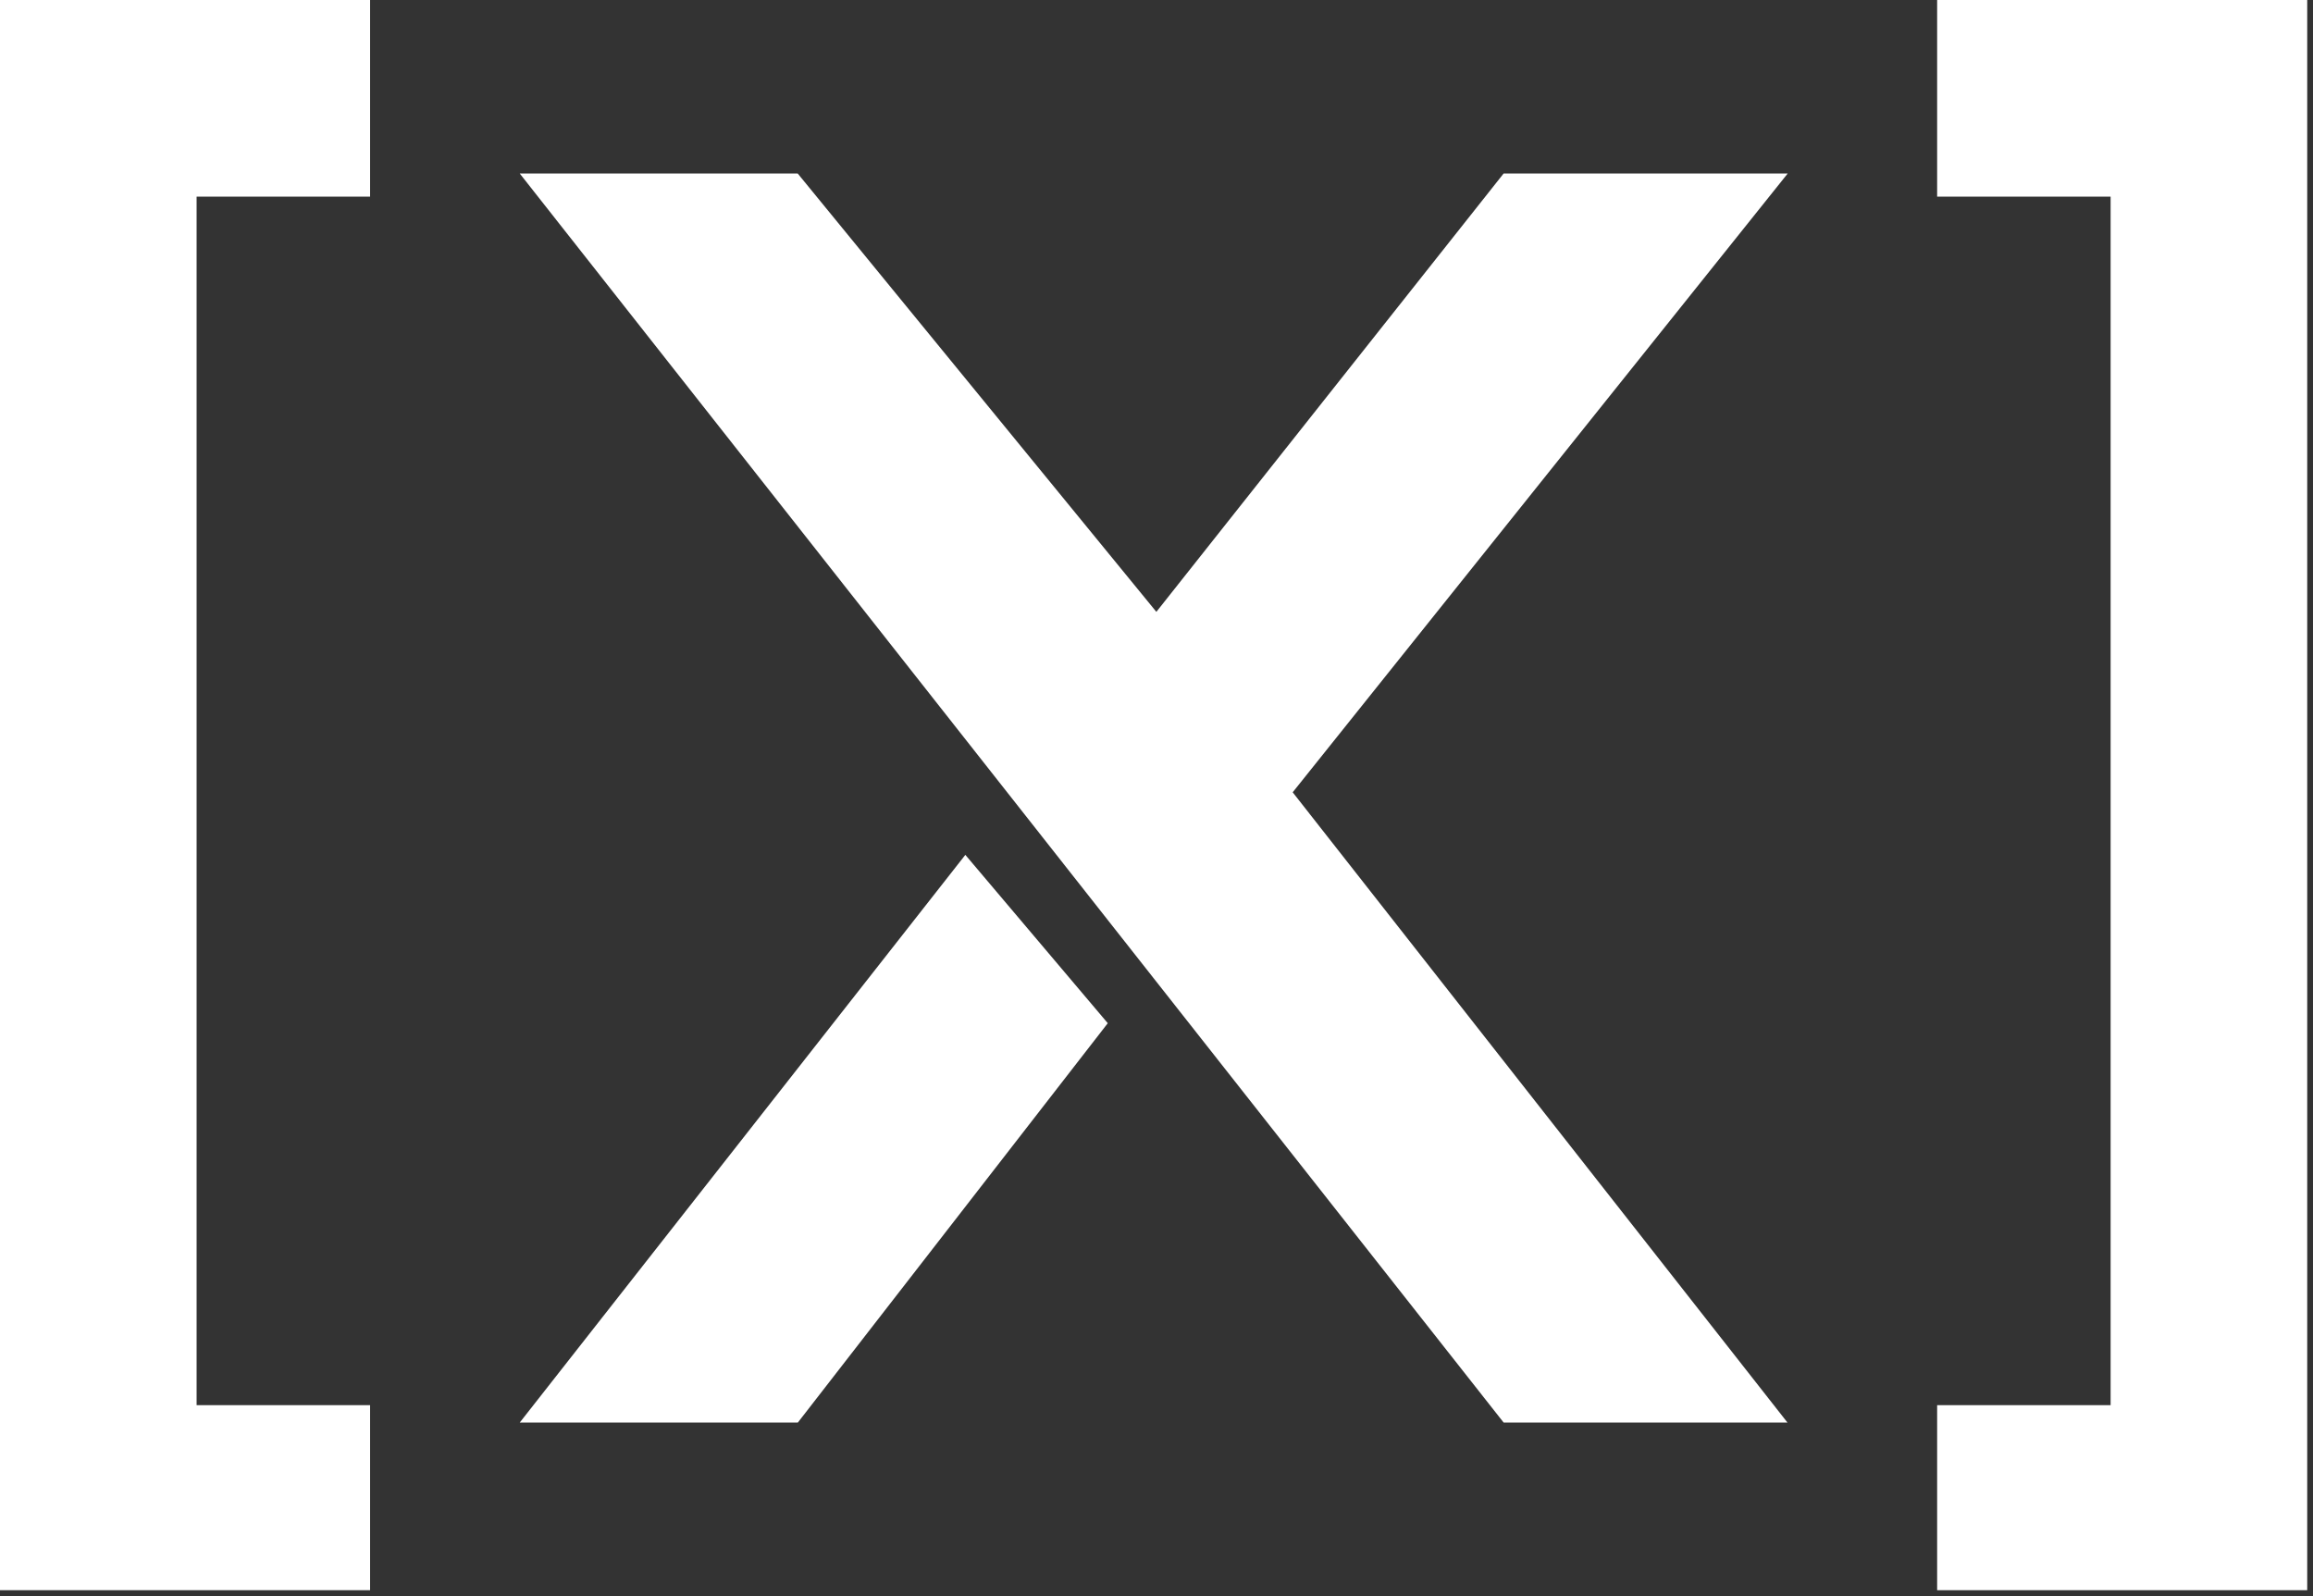 <svg width="200" height="138" viewBox="0 0 200 138" fill="none" xmlns="http://www.w3.org/2000/svg">
<rect x="0" y="0" width="200" height="138" fill="#333333" stroke="none"/>
<path d="M68.5 16H47L130.5 122H152.5L110.5 68.5L152.5 16H130.5L100 54.5L68.5 16Z" fill="white"/>
<path d="M94.5 88.5L83.5 75.5L47 122H68.5L94.5 88.5Z" fill="white"/>
<path d="M68.5 16H47L130.5 122H152.5L110.5 68.5L152.5 16H130.5L100 54.5L68.5 16Z" stroke="white" stroke-width="2" stroke-linecap="square"/>
<path d="M94.5 88.5L83.5 75.5L47 122H68.5L94.5 88.5Z" stroke="white" stroke-width="2" stroke-linecap="square"/>
<path d="M31 1V16H16V122.5H31V136.5H1V1H31Z" fill="white" stroke="white" stroke-width="2" stroke-linecap="round"/>
<path d="M168.5 1V16H183.5V122.5H168.5V136.5H198.5V1H168.5Z" fill="white" stroke="white" stroke-width="2" stroke-linecap="round"/>
</svg>

